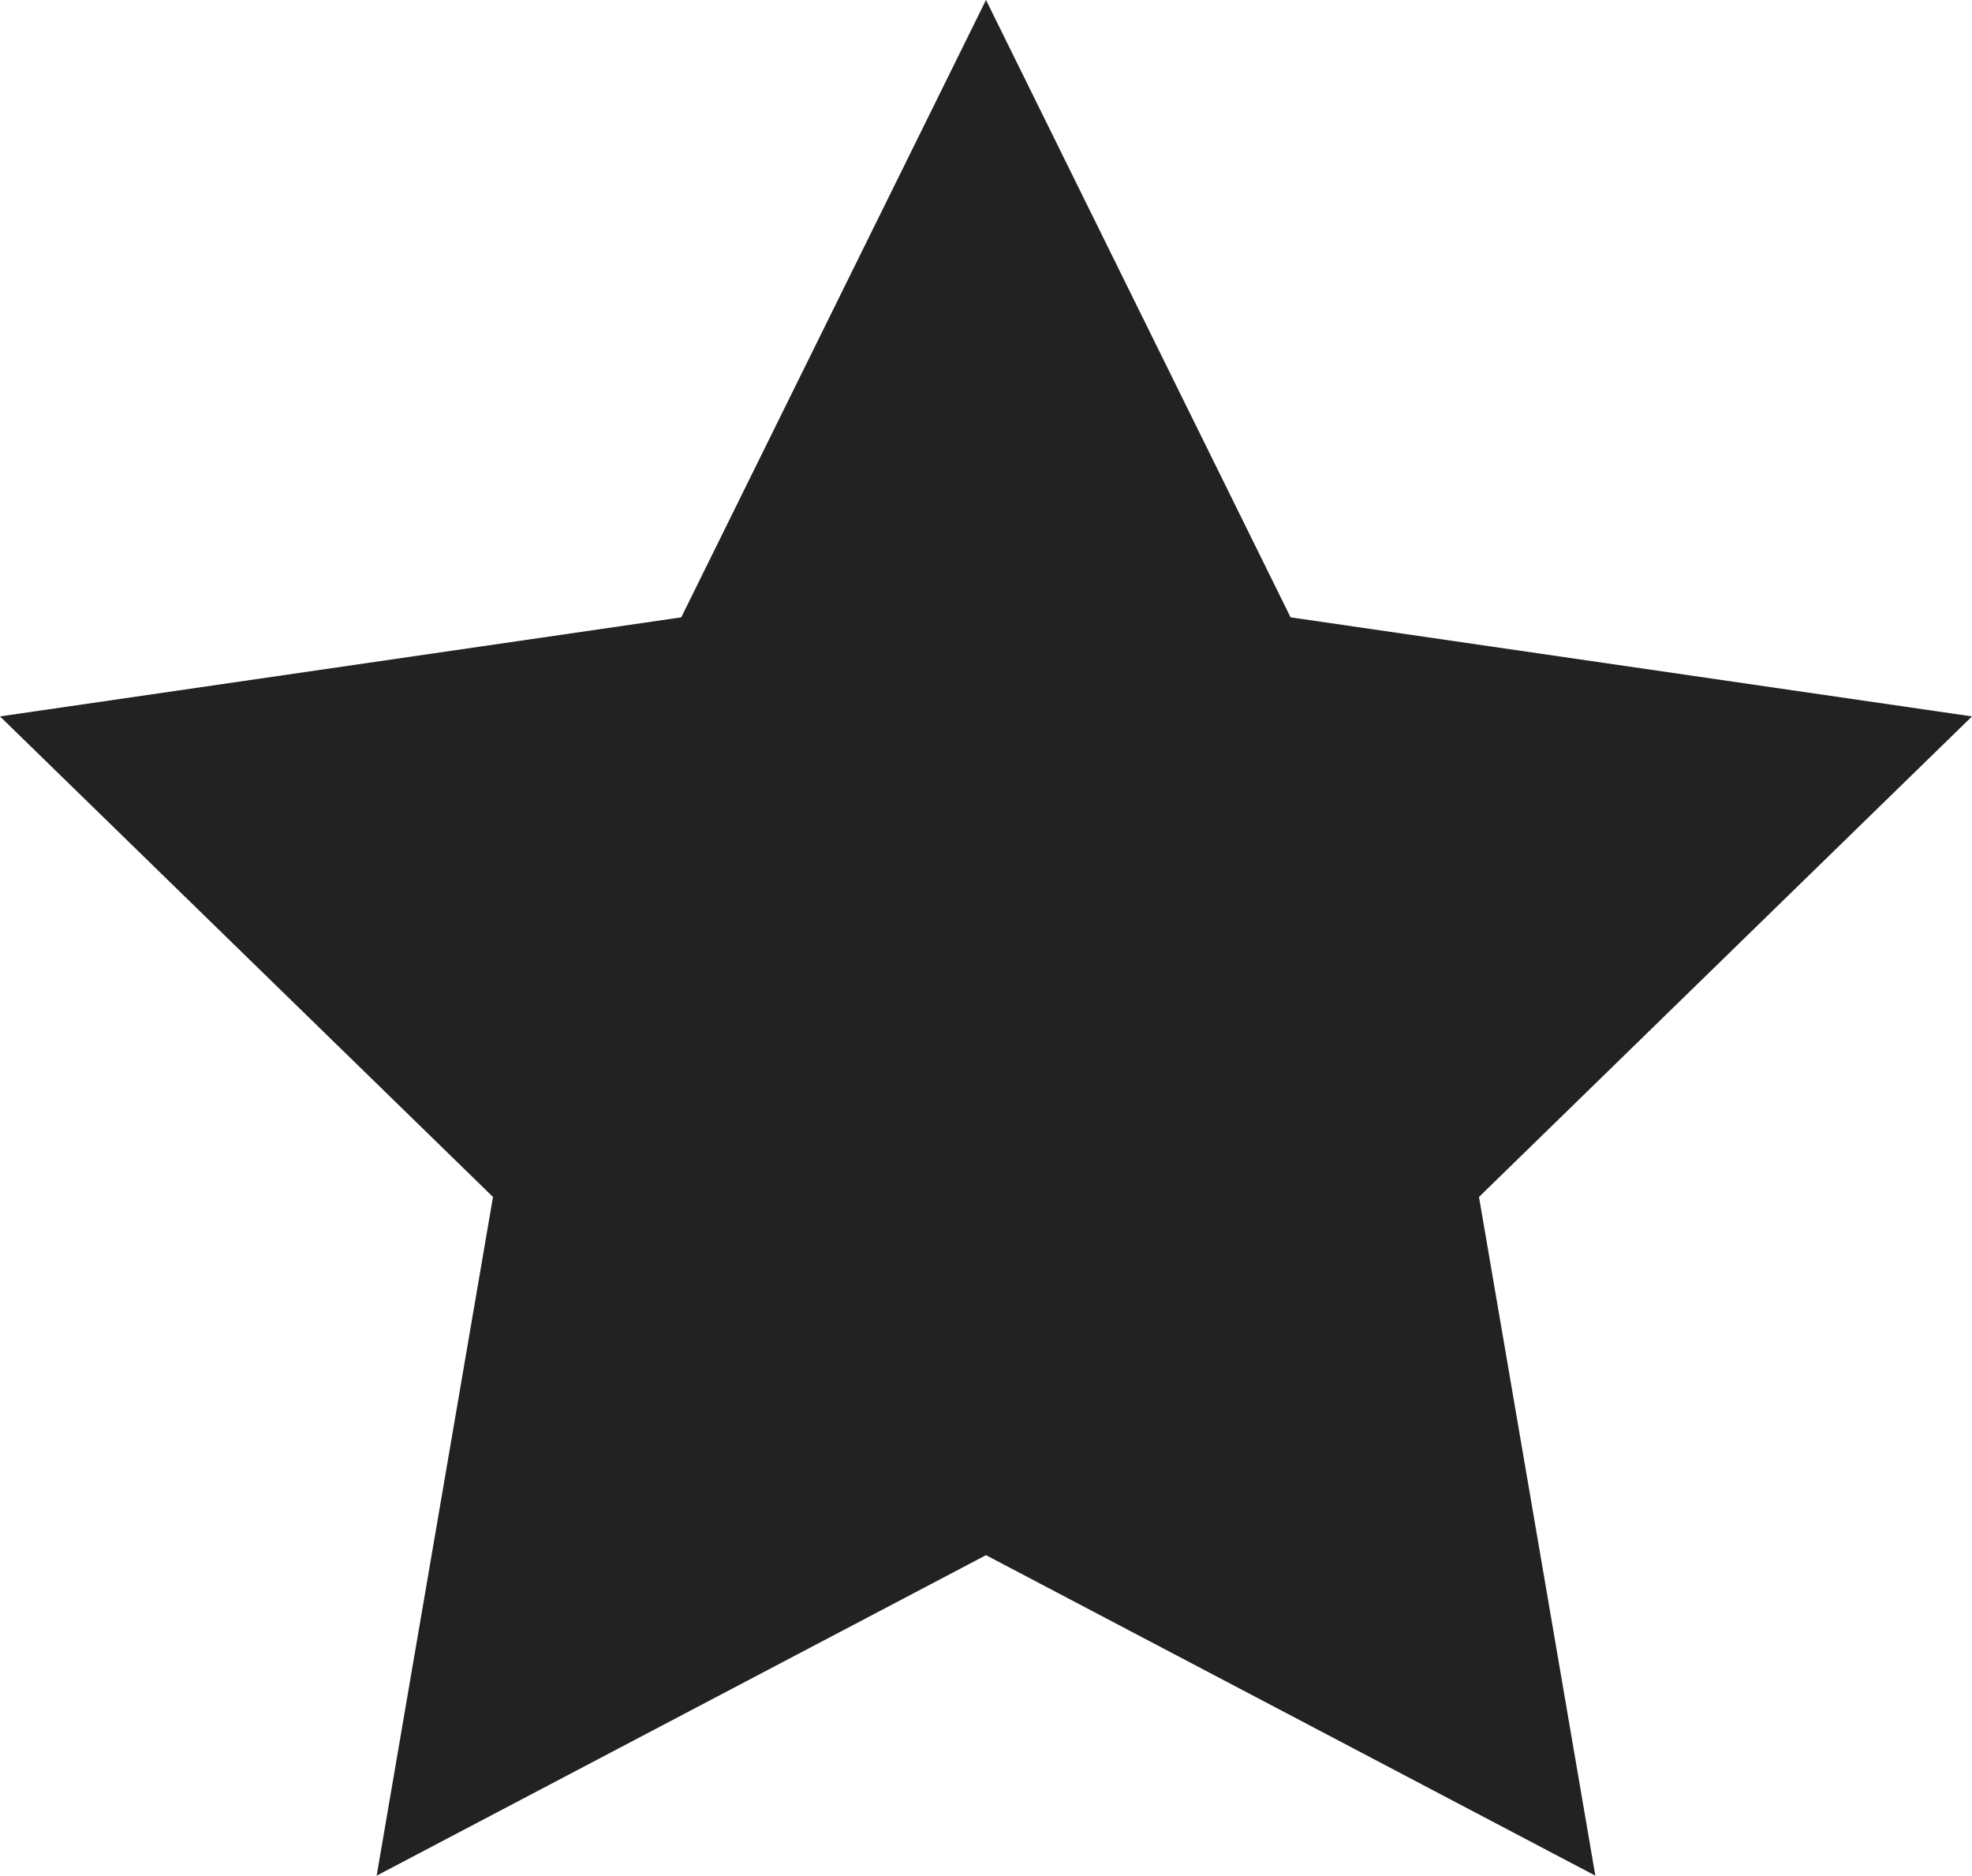 <?xml version="1.0" encoding="UTF-8"?> <svg xmlns="http://www.w3.org/2000/svg" viewBox="0 0 111.88 106.4"> <defs> <style>.cls-1{fill:#222;}</style> </defs> <g id="Слой_2" data-name="Слой 2"> <g id="Слой_1-2" data-name="Слой 1"> <polygon class="cls-1" points="55.94 0 73.22 35.02 111.88 40.64 83.91 67.9 90.51 106.4 55.94 88.22 21.37 106.4 27.97 67.9 0 40.64 38.65 35.02 55.94 0"></polygon> </g> </g> </svg> 